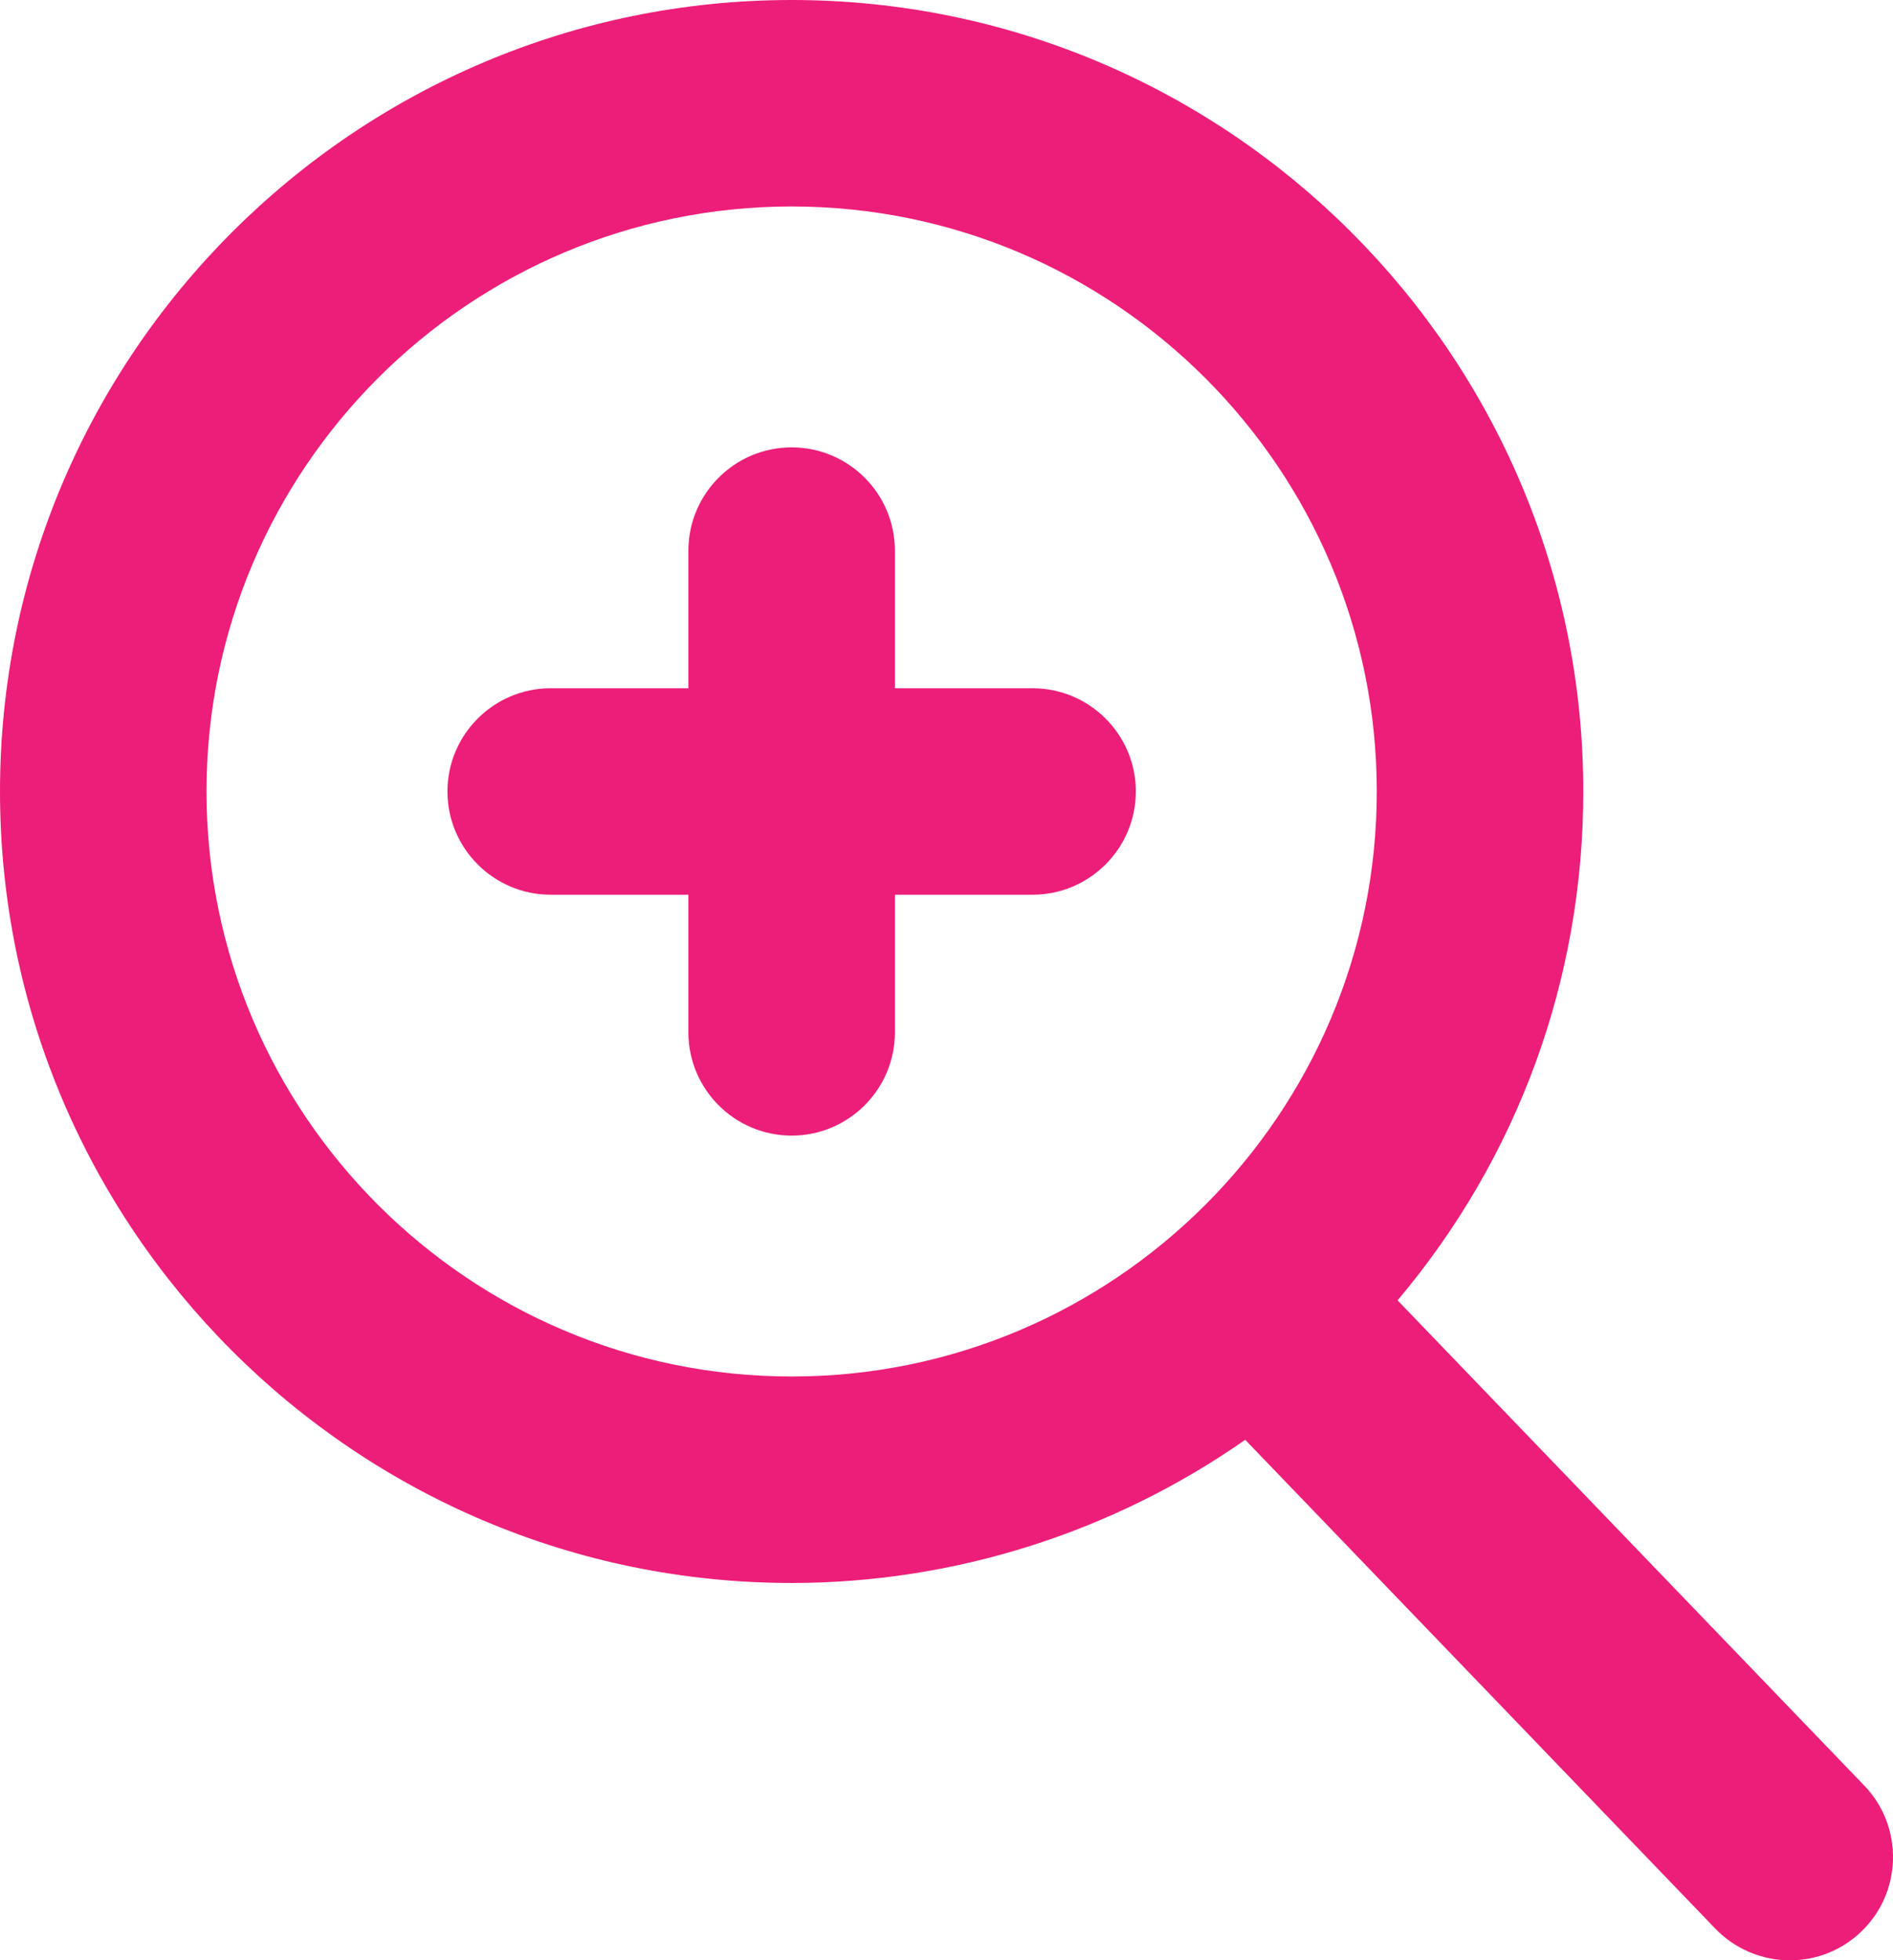 <!-- Generator: Adobe Illustrator 21.0.0, SVG Export Plug-In  -->
<svg version="1.1"
	 xmlns="http://www.w3.org/2000/svg" xmlns:xlink="http://www.w3.org/1999/xlink" xmlns:a="http://ns.adobe.com/AdobeSVGViewerExtensions/3.0/"
	 x="0px" y="0px" width="54.998px" height="56.966px" viewBox="0 0 54.998 56.966"
	 style="enable-background:new 0 0 54.998 56.966;" xml:space="preserve">
<style type="text/css">
	.st0{fill:#ED1E79;}
</style>
<defs>
</defs>
<g>
	<path class="st0" d="M16,26h4v4c0,1.654,1.346,3,3,3s3-1.346,3-3v-4h4c1.654,0,3-1.346,3-3s-1.346-3-3-3h-4v-4c0-1.654-1.346-3-3-3
		s-3,1.346-3,3v4h-4c-1.654,0-3,1.346-3,3S14.346,26,16,26z"/>
	<path class="st0" d="M54.164,51.888l-13.56-14.101C44.097,33.645,46,28.463,46,23C46,10.318,35.682,0,23,0S0,10.318,0,23
		c0,12.683,10.318,23,23,23c4.715,0,9.329-1.467,13.177-4.161l13.656,14.203c0.562,0.587,1.352,0.924,2.167,0.924
		c0.78,0,1.52-0.298,2.078-0.837C55.271,54.983,55.309,53.08,54.164,51.888z M23,6c9.375,0,17,7.626,17,17s-7.626,17-17,17
		c-9.374,0-17-7.626-17-17S13.626,6,23,6z"/>
</g>
</svg>
